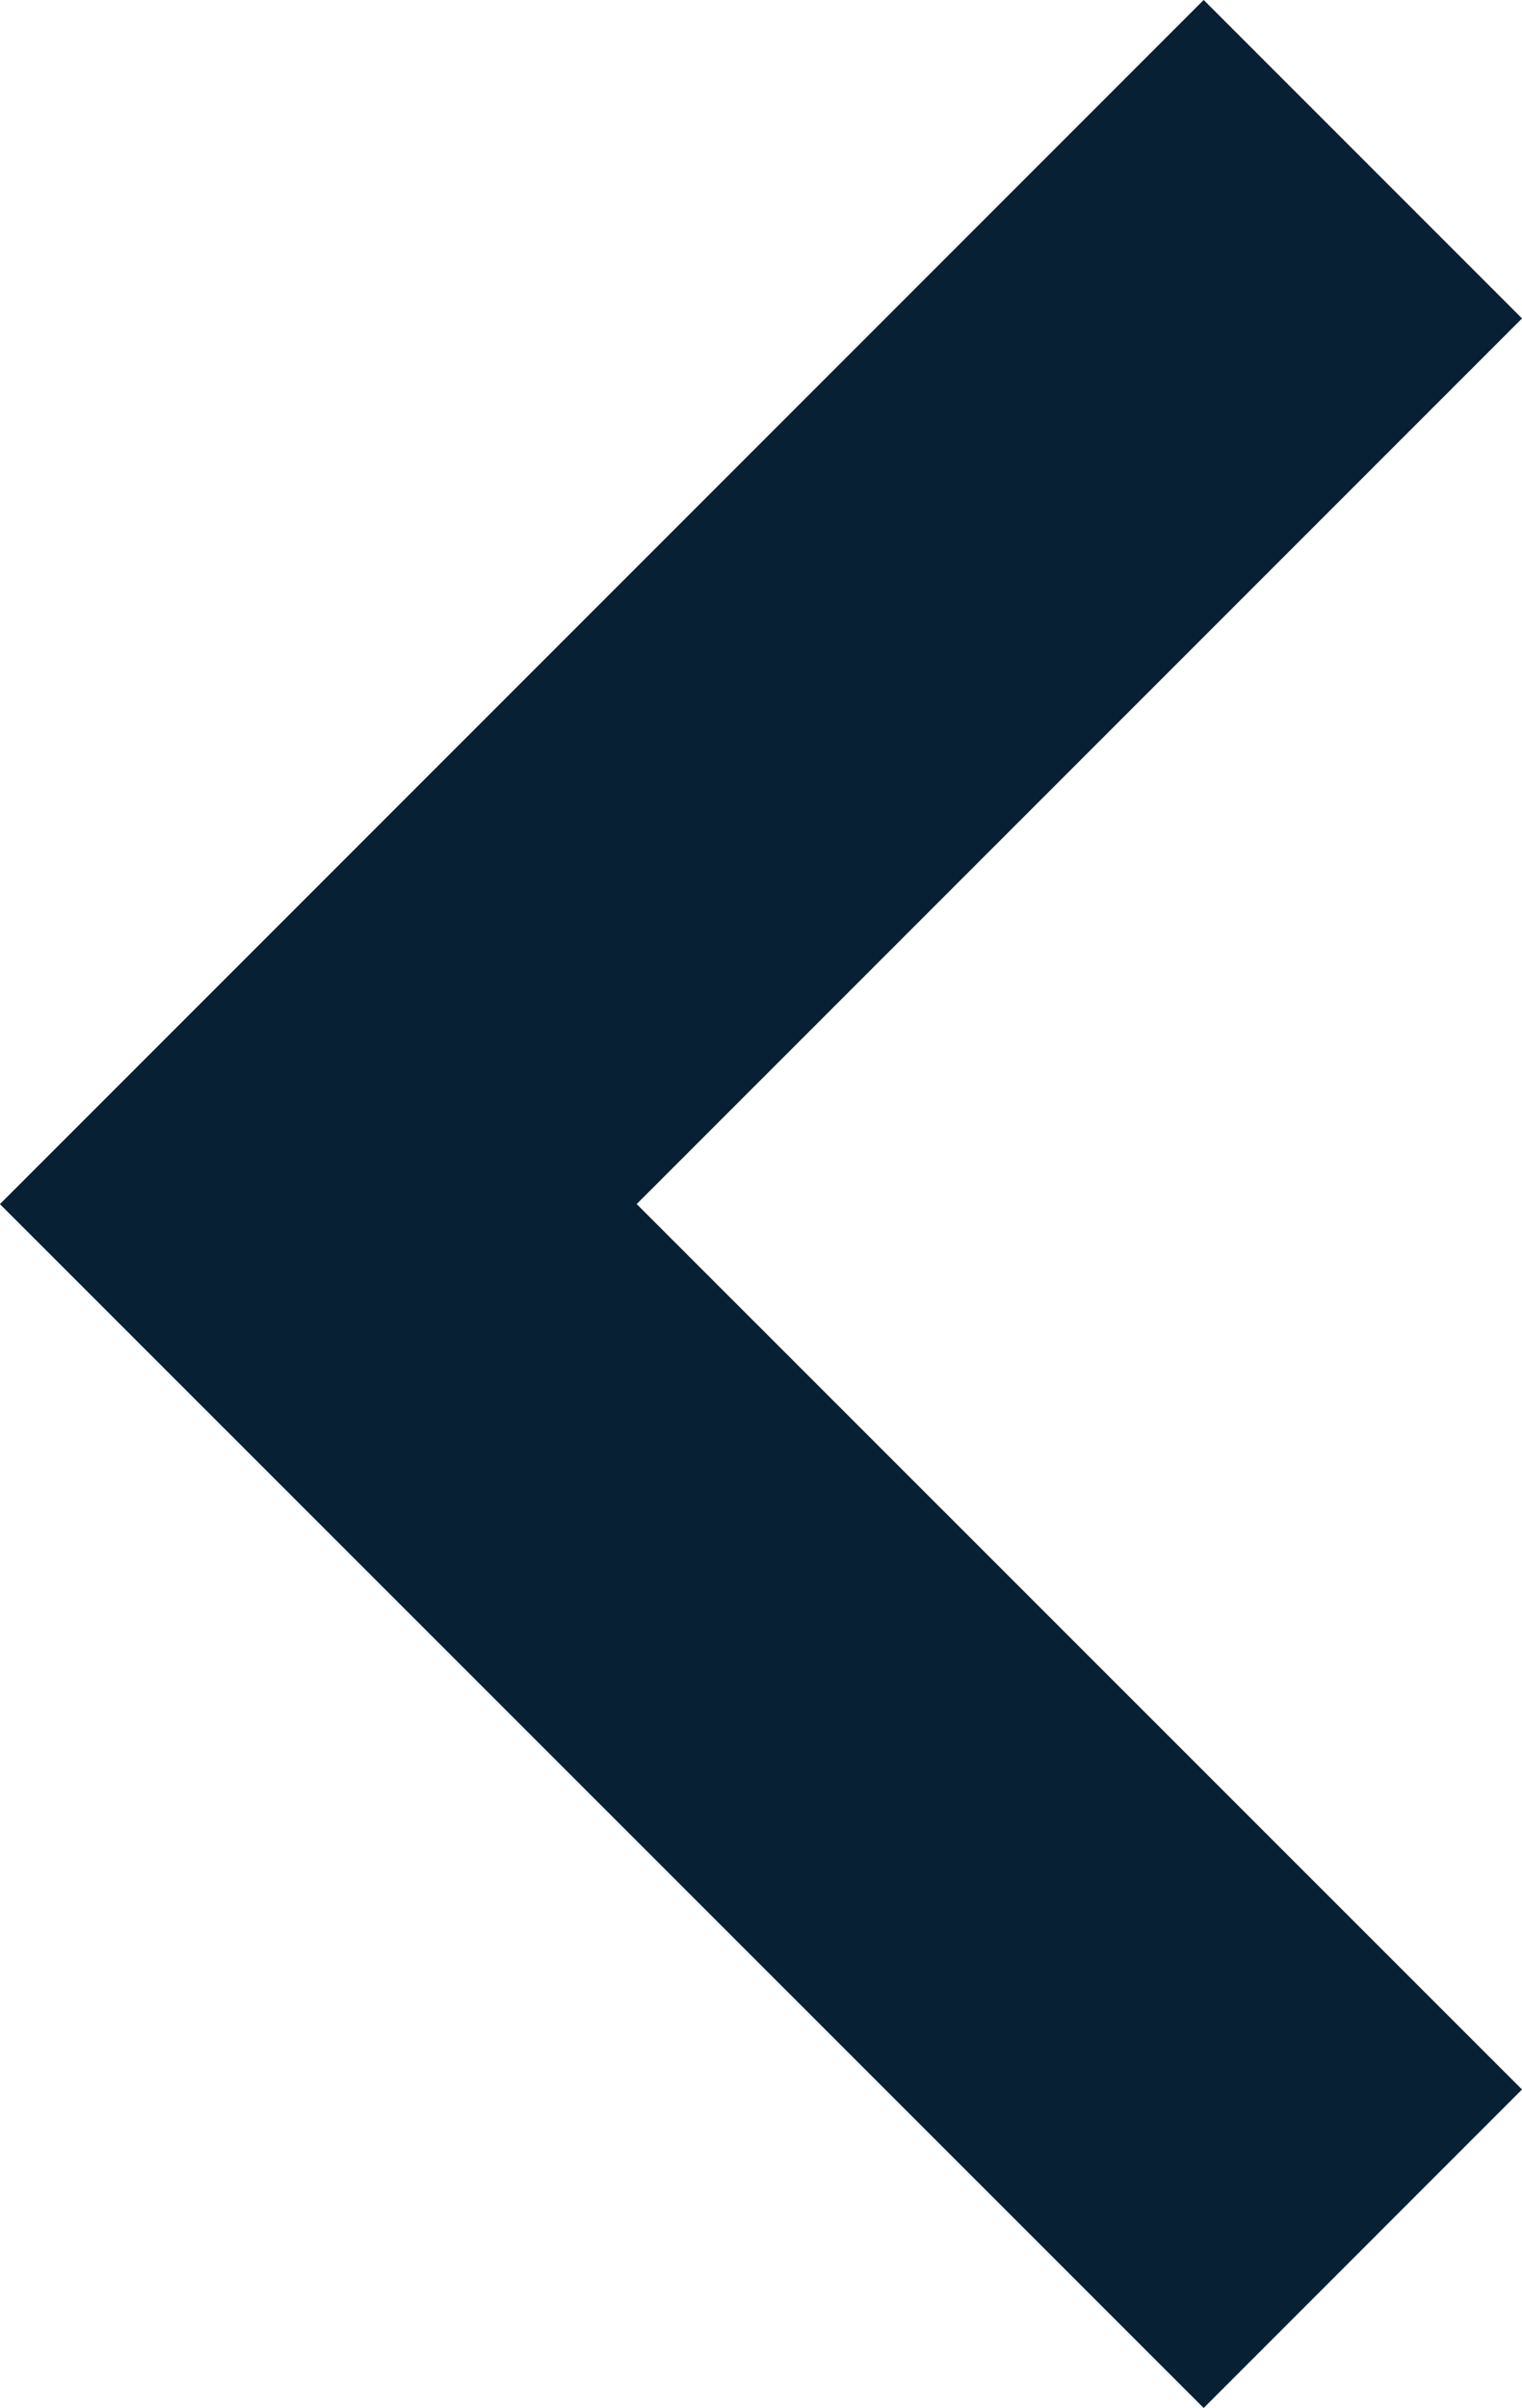 <svg xmlns="http://www.w3.org/2000/svg" width="6.761" height="10.694" viewBox="0 0 6.761 10.694">
  <path id="パス_38621" data-name="パス 38621" d="M1.173,10.452l4.64-4.64L1.173,1.173" transform="translate(7.227 11.159) rotate(180)" fill="none" stroke="#072033" stroke-width="2"/>
</svg>
